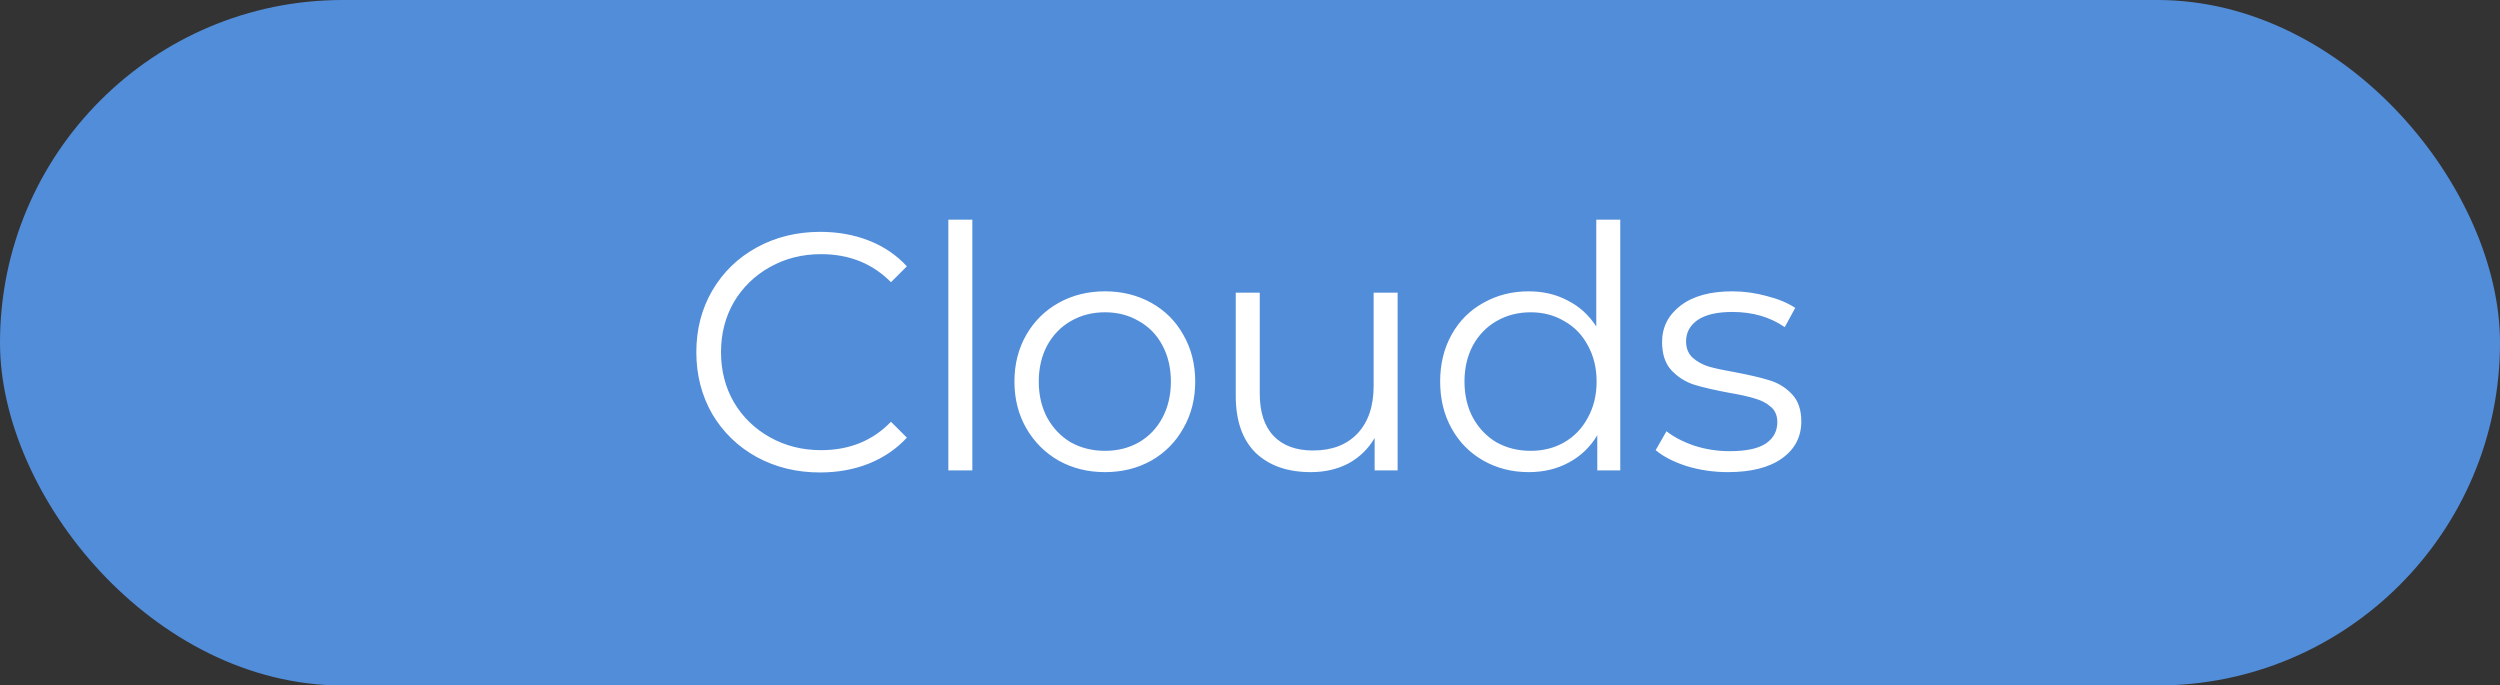 <?xml version="1.0" encoding="UTF-8"?> <svg xmlns="http://www.w3.org/2000/svg" width="186" height="51" viewBox="0 0 186 51" fill="none"><rect x="0" y="0" width="186" height="51" fill="#333333" stroke="none"/><rect width="186" height="51" rx="25.5" fill="#528DD9"></rect><path d="M61.009 35.151C59.266 35.151 57.691 34.765 56.283 33.994C54.891 33.223 53.794 32.159 52.989 30.801C52.201 29.427 51.807 27.893 51.807 26.2C51.807 24.508 52.201 22.982 52.989 21.625C53.794 20.25 54.9 19.177 56.308 18.406C57.716 17.635 59.291 17.25 61.034 17.25C62.342 17.25 63.549 17.468 64.655 17.904C65.761 18.339 66.7 18.976 67.471 19.814L66.289 20.996C64.915 19.605 63.18 18.909 61.085 18.909C59.694 18.909 58.428 19.228 57.288 19.865C56.148 20.502 55.252 21.373 54.598 22.479C53.961 23.586 53.643 24.826 53.643 26.2C53.643 27.575 53.961 28.815 54.598 29.921C55.252 31.028 56.148 31.899 57.288 32.536C58.428 33.173 59.694 33.492 61.085 33.492C63.197 33.492 64.931 32.788 66.289 31.38L67.471 32.561C66.7 33.399 65.753 34.045 64.63 34.497C63.523 34.933 62.317 35.151 61.009 35.151ZM70.557 16.345H72.342V35H70.557V16.345ZM82.212 35.126C80.938 35.126 79.79 34.841 78.767 34.271C77.745 33.684 76.94 32.88 76.353 31.857C75.767 30.835 75.474 29.678 75.474 28.388C75.474 27.097 75.767 25.941 76.353 24.918C76.94 23.896 77.745 23.099 78.767 22.53C79.79 21.96 80.938 21.675 82.212 21.675C83.485 21.675 84.633 21.96 85.656 22.53C86.678 23.099 87.475 23.896 88.044 24.918C88.631 25.941 88.924 27.097 88.924 28.388C88.924 29.678 88.631 30.835 88.044 31.857C87.475 32.88 86.678 33.684 85.656 34.271C84.633 34.841 83.485 35.126 82.212 35.126ZM82.212 33.542C83.15 33.542 83.988 33.332 84.726 32.913C85.48 32.477 86.067 31.866 86.486 31.078C86.905 30.29 87.114 29.393 87.114 28.388C87.114 27.382 86.905 26.485 86.486 25.698C86.067 24.91 85.48 24.306 84.726 23.887C83.988 23.451 83.15 23.234 82.212 23.234C81.273 23.234 80.426 23.451 79.672 23.887C78.935 24.306 78.348 24.91 77.912 25.698C77.493 26.485 77.284 27.382 77.284 28.388C77.284 29.393 77.493 30.29 77.912 31.078C78.348 31.866 78.935 32.477 79.672 32.913C80.426 33.332 81.273 33.542 82.212 33.542ZM103.983 21.775V35H102.273V32.586C101.804 33.391 101.159 34.02 100.338 34.472C99.516 34.908 98.578 35.126 97.522 35.126C95.795 35.126 94.429 34.648 93.424 33.693C92.435 32.721 91.94 31.304 91.94 29.444V21.775H93.725V29.268C93.725 30.659 94.069 31.715 94.756 32.435C95.443 33.156 96.424 33.517 97.698 33.517C99.089 33.517 100.187 33.098 100.991 32.26C101.796 31.405 102.198 30.223 102.198 28.715V21.775H103.983ZM120.548 16.345V35H118.838V32.385C118.302 33.274 117.589 33.952 116.701 34.422C115.83 34.891 114.841 35.126 113.734 35.126C112.494 35.126 111.371 34.841 110.365 34.271C109.36 33.701 108.572 32.905 108.002 31.882C107.432 30.86 107.147 29.695 107.147 28.388C107.147 27.08 107.432 25.915 108.002 24.893C108.572 23.871 109.36 23.083 110.365 22.53C111.371 21.96 112.494 21.675 113.734 21.675C114.807 21.675 115.771 21.901 116.626 22.354C117.497 22.79 118.21 23.435 118.763 24.29V16.345H120.548ZM113.885 33.542C114.807 33.542 115.637 33.332 116.374 32.913C117.129 32.477 117.715 31.866 118.134 31.078C118.57 30.29 118.788 29.393 118.788 28.388C118.788 27.382 118.57 26.485 118.134 25.698C117.715 24.91 117.129 24.306 116.374 23.887C115.637 23.451 114.807 23.234 113.885 23.234C112.947 23.234 112.1 23.451 111.346 23.887C110.608 24.306 110.022 24.91 109.586 25.698C109.167 26.485 108.957 27.382 108.957 28.388C108.957 29.393 109.167 30.29 109.586 31.078C110.022 31.866 110.608 32.477 111.346 32.913C112.1 33.332 112.947 33.542 113.885 33.542ZM128.561 35.126C127.489 35.126 126.458 34.975 125.469 34.673C124.497 34.355 123.734 33.961 123.181 33.492L123.986 32.084C124.539 32.519 125.234 32.88 126.072 33.165C126.91 33.433 127.782 33.567 128.687 33.567C129.894 33.567 130.782 33.383 131.352 33.014C131.939 32.628 132.232 32.092 132.232 31.405C132.232 30.919 132.073 30.541 131.754 30.273C131.436 29.988 131.034 29.779 130.548 29.645C130.061 29.494 129.416 29.352 128.612 29.217C127.539 29.016 126.676 28.815 126.022 28.614C125.368 28.396 124.807 28.036 124.338 27.533C123.885 27.03 123.659 26.334 123.659 25.446C123.659 24.34 124.12 23.435 125.042 22.731C125.963 22.027 127.246 21.675 128.888 21.675C129.743 21.675 130.598 21.792 131.453 22.027C132.307 22.245 133.011 22.538 133.565 22.907L132.785 24.34C131.696 23.586 130.397 23.209 128.888 23.209C127.748 23.209 126.885 23.41 126.299 23.812C125.729 24.214 125.444 24.742 125.444 25.396C125.444 25.899 125.603 26.301 125.921 26.603C126.257 26.904 126.667 27.131 127.153 27.282C127.639 27.416 128.31 27.558 129.165 27.709C130.221 27.91 131.067 28.111 131.704 28.312C132.341 28.513 132.886 28.857 133.338 29.343C133.791 29.829 134.017 30.5 134.017 31.354C134.017 32.511 133.531 33.433 132.559 34.12C131.604 34.791 130.271 35.126 128.561 35.126Z" fill="white"></path></svg> 